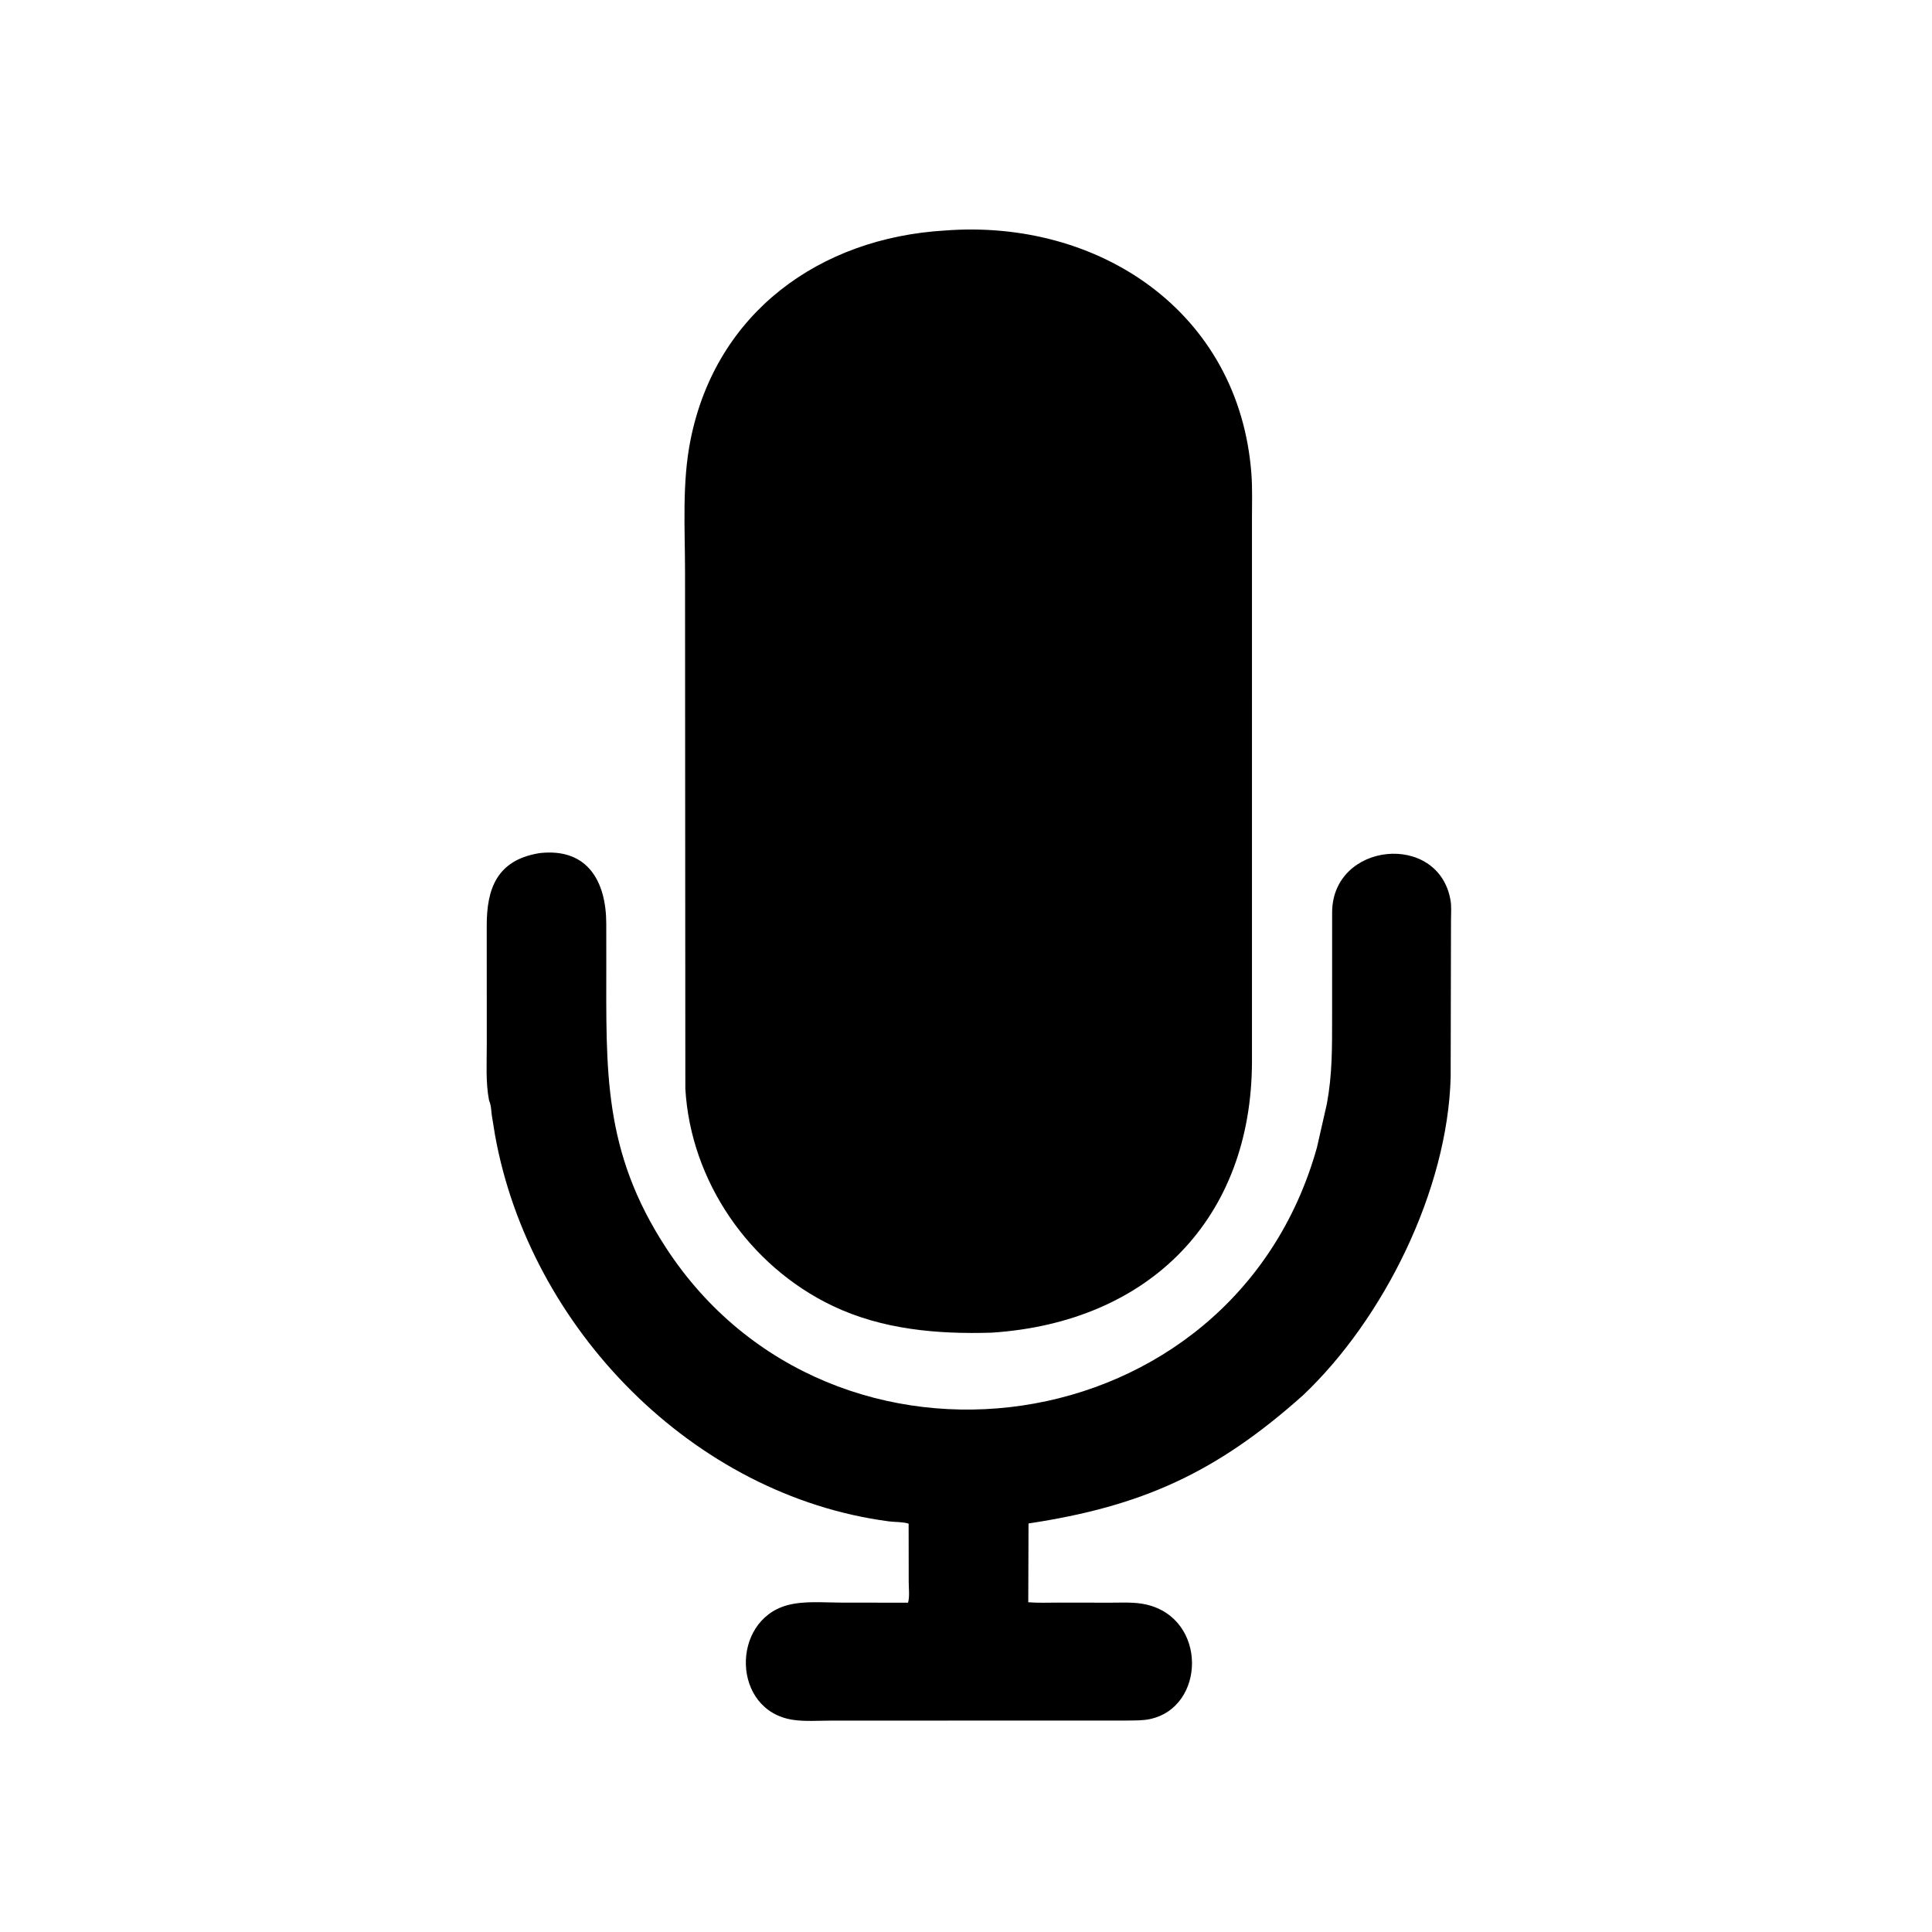 <svg version="1.1" xmlns="http://www.w3.org/2000/svg" style="display: block;" viewBox="0 0 2048 2048" width="640" height="640">
<path transform="translate(0,0)" fill="rgb(0,0,0)" d="M 1051.25 1412.68 C 993.652 1414.45 935.186 1409.4 882.502 1384.24 C 794.213 1342.06 732.067 1252.09 726.492 1153.97 L 726.169 606.384 C 726.148 559.948 722.848 511.671 732.041 466 C 759.283 330.67 869.48 252.247 1001.37 244.37 C 1164.85 231.704 1313.67 330.642 1326.54 502.253 C 1327.71 517.923 1327.12 533.907 1327.13 549.628 L 1327.14 1124.94 C 1326.98 1290.99 1219.19 1401.64 1051.25 1412.68 z"/>
<path transform="translate(0,0)" fill="rgb(0,0,0)" d="M 1381.32 1478.99 C 1288.99 1561.51 1210.07 1596.87 1090.28 1614.93 L 1090 1698.45 C 1100.29 1699.32 1110.91 1698.82 1121.25 1698.83 L 1176.66 1698.91 C 1189.21 1698.94 1202.43 1698.03 1214.75 1700.8 C 1280.28 1715.53 1278.15 1810.17 1218.55 1822.39 C 1211.35 1823.87 1203.45 1823.74 1196.11 1823.84 L 880.438 1823.93 C 867.393 1823.92 853.387 1825.03 840.526 1823.09 C 775.655 1813.32 774.458 1718.06 834.451 1701.63 C 852.132 1696.78 872.738 1698.82 890.924 1698.83 L 962.561 1698.93 C 964.429 1692.54 963.232 1683.24 963.267 1676.44 L 963.189 1615.15 C 956.985 1613.11 948.918 1613.58 942.338 1612.72 C 734.564 1585.43 561.622 1407.79 524.76 1203.36 L 521.235 1181.63 C 520.729 1177.73 520.668 1173.27 519.49 1169.52 L 518.327 1166 C 514.703 1147.11 516.042 1125.87 516.005 1106.65 L 515.954 980.791 C 516.003 942.562 526.415 912.083 570.897 904.522 L 572.328 904.286 C 623.677 898.673 642.605 935.403 642.67 979.107 L 642.698 1020.25 C 642.719 1134.79 638.855 1219.75 706.06 1322.82 C 881.835 1592.41 1307.14 1534.31 1396.01 1216.4 L 1406.56 1170.01 C 1412.31 1138.46 1412.06 1111.53 1412.08 1079.5 L 1412.12 967.189 C 1412.28 892.46 1525.18 881.292 1537.63 954.429 C 1538.76 961.072 1538.11 968.561 1538.12 975.328 L 1537.76 1141.91 C 1534.53 1261.77 1466.8 1398.01 1381.32 1478.99 z"/>
</svg>